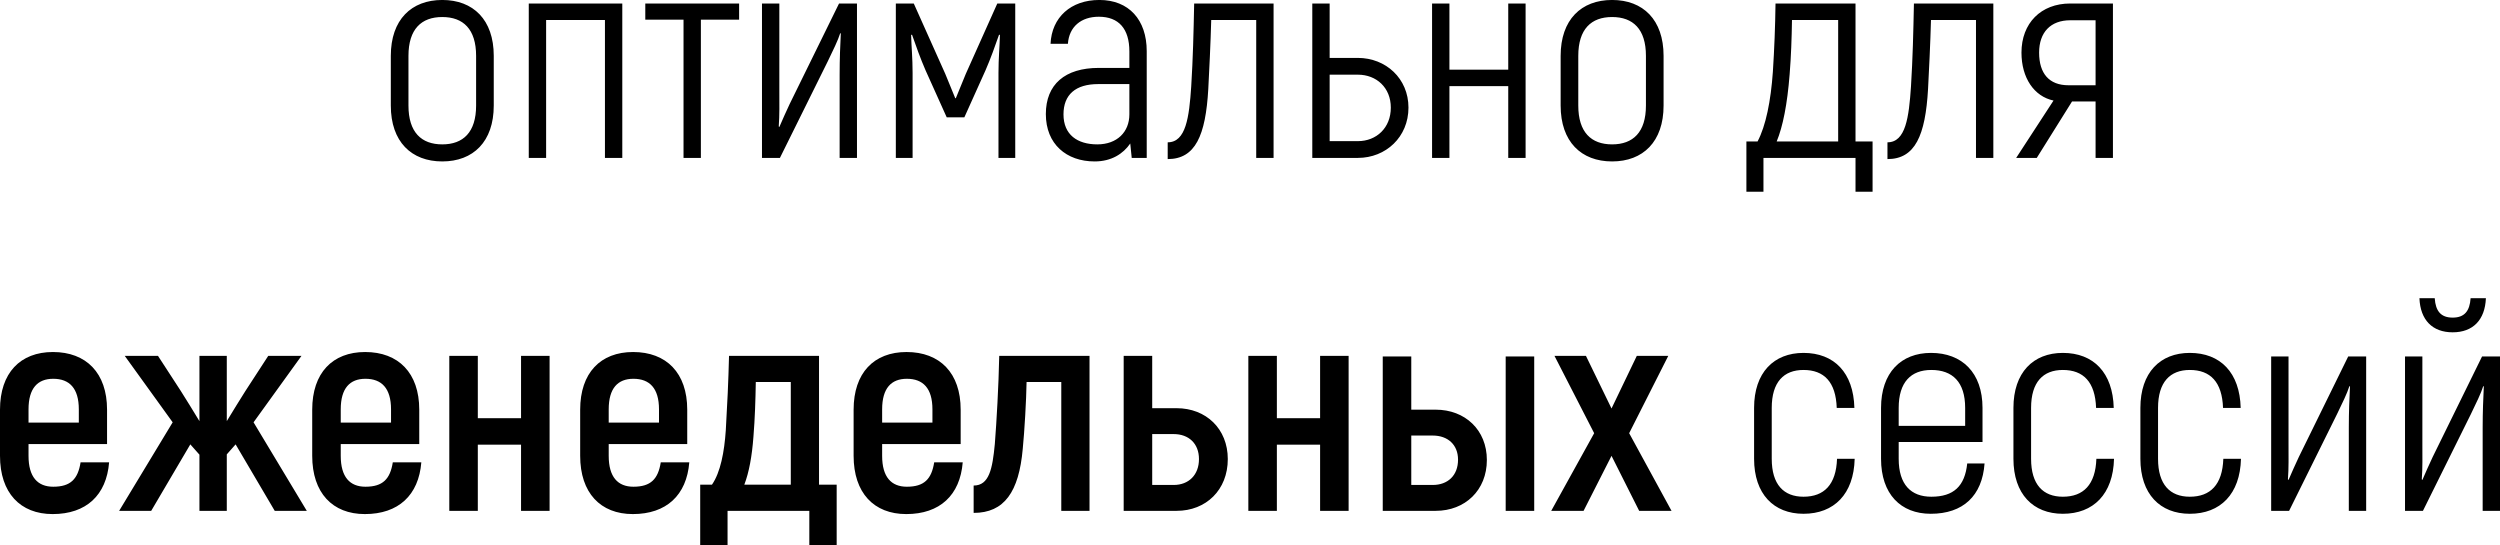 <?xml version="1.0" encoding="UTF-8"?> <svg xmlns="http://www.w3.org/2000/svg" viewBox="0 0 170.004 37.078" fill="none"><path d="M30.076 10.978C27.976 10.978 26.576 9.638 26.576 7.178V3.798C26.576 1.338 27.976 -0.002 30.076 -0.002C32.176 -0.002 33.576 1.338 33.576 3.798V7.178C33.576 9.638 32.176 10.978 30.076 10.978ZM30.076 9.818C31.496 9.818 32.376 8.998 32.376 7.178V3.798C32.376 1.978 31.496 1.158 30.076 1.158C28.656 1.158 27.776 1.978 27.776 3.798V7.178C27.776 8.998 28.656 9.818 30.076 9.818ZM42.317 0.238V10.738H41.137V1.358H37.137V10.738H35.957V0.238H42.317ZM50.261 0.238V1.338H47.661V10.738H46.481V1.338H43.881V0.238H50.261ZM51.816 10.738V0.238H52.996V6.238C52.996 7.018 53.016 7.818 52.956 8.598L52.996 8.638C53.176 8.218 53.496 7.498 53.696 7.078L57.056 0.238H58.276V10.738H57.096V5.078C57.096 3.978 57.136 3.118 57.176 2.278L57.136 2.258C56.996 2.718 56.636 3.458 56.296 4.158L53.036 10.738H51.816ZM67.818 0.238H69.038V10.738H67.898V4.958C67.898 3.938 67.978 3.178 67.998 2.378L67.938 2.358C67.658 3.158 67.358 3.998 67.018 4.778L65.578 7.978H64.378L62.938 4.778C62.598 3.998 62.298 3.158 62.018 2.358L61.958 2.378C61.978 3.178 62.058 3.938 62.058 4.958V10.738H60.918V0.238H62.138L64.278 5.018C64.498 5.578 64.738 6.118 64.958 6.678H64.998C65.218 6.118 65.458 5.578 65.678 5.018L67.818 0.238ZM74.759 -0.002C76.759 -0.002 77.979 1.338 77.979 3.478V10.738H76.959L76.859 9.758C76.379 10.458 75.579 10.978 74.439 10.978C72.519 10.978 71.119 9.798 71.119 7.758C71.119 5.738 72.419 4.618 74.719 4.618H76.799V3.498C76.799 1.958 76.079 1.138 74.719 1.138C73.519 1.138 72.699 1.818 72.619 2.978H71.439C71.519 1.178 72.819 -0.002 74.759 -0.002ZM74.619 9.818C75.959 9.818 76.799 8.978 76.799 7.778V5.718H74.679C73.139 5.718 72.319 6.438 72.319 7.778C72.319 9.158 73.259 9.818 74.619 9.818ZM79.405 10.818V9.678C80.645 9.678 80.865 7.978 81.005 5.878C81.125 3.938 81.165 2.198 81.205 0.238H86.605V10.738H85.425V1.358H82.365C82.325 2.918 82.225 4.918 82.165 6.058C81.985 9.218 81.285 10.818 79.405 10.818ZM92.338 3.938C94.238 3.938 95.778 5.338 95.778 7.318C95.778 9.318 94.238 10.738 92.338 10.738H89.238V0.238H90.418V3.938H92.338ZM92.338 9.598C93.598 9.598 94.578 8.698 94.578 7.318C94.578 5.958 93.598 5.078 92.338 5.078H90.418V9.598H92.338ZM102.563 0.238H103.743V10.738H102.563V5.858H98.563V10.738H97.383V0.238H98.563V4.738H102.563V0.238ZM109.626 10.978C107.526 10.978 106.126 9.638 106.126 7.178V3.798C106.126 1.338 107.526 -0.002 109.626 -0.002C111.727 -0.002 113.126 1.338 113.126 3.798V7.178C113.126 9.638 111.727 10.978 109.626 10.978ZM109.626 9.818C111.047 9.818 111.926 8.998 111.926 7.178V3.798C111.926 1.978 111.047 1.158 109.626 1.158C108.206 1.158 107.326 1.978 107.326 3.798V7.178C107.326 8.998 108.206 9.818 109.626 9.818ZM118.758 13.038V9.618H119.518C120.078 8.558 120.418 6.878 120.558 4.878C120.658 3.318 120.718 1.798 120.738 0.238H126.178V9.618H127.338V13.038H126.178V10.738H119.918V13.038H118.758ZM120.818 9.618H124.998V1.358H121.858C121.838 2.598 121.798 3.818 121.698 5.058C121.538 7.098 121.238 8.598 120.818 9.618ZM128.35 10.818V9.678C129.59 9.678 129.81 7.978 129.95 5.878C130.07 3.938 130.11 2.198 130.15 0.238H135.55V10.738H134.37V1.358H131.31C131.27 2.918 131.17 4.918 131.11 6.058C130.93 9.218 130.23 10.818 128.35 10.818ZM140.783 0.238H143.683V10.738H142.503V6.898H140.903L138.503 10.738H137.103L139.643 6.838C138.323 6.558 137.463 5.298 137.463 3.578C137.463 1.578 138.783 0.238 140.783 0.238ZM142.503 5.798V1.378H140.783C139.443 1.378 138.663 2.198 138.663 3.578C138.663 4.998 139.343 5.798 140.663 5.798H142.503ZM5.48 31.438H7.42C7.24 33.678 5.86 34.958 3.58 34.958C1.38 34.958 0 33.518 0 30.998V27.858C0 25.358 1.38 23.938 3.6 23.938C5.86 23.938 7.28 25.358 7.28 27.858V30.198H1.94V30.998C1.94 32.438 2.56 33.098 3.62 33.098C4.8 33.098 5.3 32.578 5.48 31.438ZM3.62 25.758C2.56 25.758 1.94 26.398 1.94 27.838V28.738H5.36V27.838C5.36 26.398 4.72 25.758 3.62 25.758ZM18.682 34.738L16.022 30.218L15.422 30.898V34.738H13.562V30.918L12.942 30.218L10.282 34.738H8.102L11.742 28.718L8.482 24.198H10.742L12.302 26.598C12.702 27.238 13.142 27.938 13.562 28.638V24.198H15.422V28.638C15.842 27.938 16.282 27.238 16.682 26.598L18.242 24.198H20.502L17.242 28.718L20.862 34.738H18.682ZM26.711 31.438H28.651C28.471 33.678 27.091 34.958 24.811 34.958C22.611 34.958 21.231 33.518 21.231 30.998V27.858C21.231 25.358 22.611 23.938 24.831 23.938C27.091 23.938 28.51 25.358 28.51 27.858V30.198H23.171V30.998C23.171 32.438 23.791 33.098 24.851 33.098C26.031 33.098 26.531 32.578 26.711 31.438ZM24.851 25.758C23.791 25.758 23.171 26.398 23.171 27.838V28.738H26.591V27.838C26.591 26.398 25.95 25.758 24.851 25.758ZM35.432 24.198H37.373V34.738H35.432V30.238H32.492V34.738H30.553V24.198H32.492V28.438H35.432V24.198ZM44.933 31.438H46.873C46.693 33.678 45.313 34.958 43.033 34.958C40.833 34.958 39.453 33.518 39.453 30.998V27.858C39.453 25.358 40.833 23.938 43.053 23.938C45.313 23.938 46.733 25.358 46.733 27.858V30.198H41.393V30.998C41.393 32.438 42.013 33.098 43.073 33.098C44.253 33.098 44.753 32.578 44.933 31.438ZM43.073 25.758C42.013 25.758 41.393 26.398 41.393 27.838V28.738H44.813V27.838C44.813 26.398 44.173 25.758 43.073 25.758ZM47.615 37.078V32.958H48.415C48.995 32.118 49.255 30.738 49.355 29.258C49.455 27.578 49.535 25.878 49.575 24.198H55.695V32.958H56.895V37.078H55.035V34.738H49.475V37.078H47.615ZM50.615 32.958H53.775V25.978H51.395C51.375 27.218 51.335 28.458 51.235 29.698C51.135 31.038 50.935 32.118 50.615 32.958ZM63.527 31.438H65.467C65.287 33.678 63.907 34.958 61.627 34.958C59.427 34.958 58.047 33.518 58.047 30.998V27.858C58.047 25.358 59.427 23.938 61.647 23.938C63.907 23.938 65.327 25.358 65.327 27.858V30.198H59.987V30.998C59.987 32.438 60.607 33.098 61.667 33.098C62.847 33.098 63.347 32.578 63.527 31.438ZM61.667 25.758C60.607 25.758 59.987 26.398 59.987 27.838V28.738H63.407V27.838C63.407 26.398 62.767 25.758 61.667 25.758ZM66.209 34.878V33.018C67.269 33.018 67.489 31.878 67.649 30.198C67.769 28.678 67.909 26.238 67.949 24.198H74.089V34.738H72.169V25.978H69.809C69.789 27.218 69.669 29.298 69.549 30.518C69.289 33.458 68.289 34.878 66.209 34.878ZM80.012 27.758C82.012 27.758 83.492 29.158 83.492 31.218C83.492 33.318 82.012 34.738 80.012 34.738H76.412V24.198H78.352V27.758H80.012ZM79.812 32.978C80.832 32.978 81.532 32.298 81.532 31.218C81.532 30.158 80.832 29.518 79.812 29.518H78.352V32.978H79.812ZM89.769 24.198H91.708V34.738H89.769V30.238H86.829V34.738H84.889V24.198H86.829V28.438H89.769V24.198ZM97.629 27.858C99.629 27.858 101.109 29.238 101.109 31.278C101.109 33.338 99.629 34.738 97.629 34.738H94.029V24.238H95.969V27.858H97.629ZM102.389 24.238H104.329V34.738H102.389V24.238ZM97.429 32.978C98.449 32.978 99.149 32.338 99.149 31.258C99.149 30.238 98.449 29.618 97.429 29.618H95.969V32.978H97.429ZM113.666 34.738H111.466L109.586 30.998L107.686 34.738H105.486L108.406 29.458L105.706 24.198H107.846L109.586 27.778L111.306 24.198H113.446L110.786 29.458L113.666 34.738ZM122.641 34.938C120.621 34.938 119.281 33.598 119.281 31.198V27.738C119.281 25.338 120.621 23.998 122.641 23.998C124.721 23.998 126.041 25.338 126.101 27.738H124.901C124.841 25.978 124.041 25.158 122.641 25.158C121.301 25.158 120.481 25.978 120.481 27.738V31.198C120.481 32.958 121.301 33.778 122.641 33.778C124.041 33.778 124.861 32.958 124.921 31.198H126.121C126.061 33.598 124.721 34.938 122.641 34.938ZM133.774 31.518H134.953C134.794 33.718 133.494 34.938 131.293 34.938C129.253 34.938 127.914 33.598 127.914 31.198V27.738C127.914 25.338 129.274 23.998 131.313 23.998C133.414 23.998 134.814 25.338 134.814 27.738V30.058H129.114V31.198C129.114 32.958 129.954 33.778 131.334 33.778C132.853 33.778 133.614 33.058 133.774 31.518ZM131.334 25.158C129.954 25.158 129.114 25.978 129.114 27.738V28.958H133.634V27.738C133.634 25.978 132.774 25.158 131.334 25.158ZM140.277 34.938C138.257 34.938 136.917 33.598 136.917 31.198V27.738C136.917 25.338 138.257 23.998 140.277 23.998C142.357 23.998 143.678 25.338 143.737 27.738H142.537C142.478 25.978 141.677 25.158 140.277 25.158C138.937 25.158 138.117 25.978 138.117 27.738V31.198C138.117 32.958 138.937 33.778 140.277 33.778C141.677 33.778 142.497 32.958 142.557 31.198H143.757C143.697 33.598 142.357 34.938 140.277 34.938ZM148.91 34.938C146.89 34.938 145.55 33.598 145.55 31.198V27.738C145.55 25.338 146.89 23.998 148.91 23.998C150.99 23.998 152.31 25.338 152.37 27.738H151.17C151.11 25.978 150.31 25.158 148.91 25.158C147.57 25.158 146.75 25.978 146.75 27.738V31.198C146.75 32.958 147.57 33.778 148.91 33.778C150.31 33.778 151.13 32.958 151.19 31.198H152.39C152.33 33.598 150.99 34.938 148.91 34.938ZM154.443 34.738V24.238H155.623V30.238C155.623 31.018 155.643 31.818 155.583 32.598L155.623 32.638C155.803 32.218 156.123 31.498 156.323 31.078L159.683 24.238H160.903V34.738H159.723V29.078C159.723 27.978 159.763 27.118 159.803 26.278L159.763 26.258C159.623 26.718 159.263 27.458 158.923 28.158L155.663 34.738H154.443ZM166.785 22.598C165.405 22.598 164.585 21.758 164.525 20.278H165.565C165.624 21.158 165.985 21.598 166.785 21.598C167.585 21.598 167.945 21.158 168.005 20.278H169.045C168.985 21.758 168.165 22.598 166.785 22.598ZM163.545 34.738V24.238H164.725V30.238C164.725 31.018 164.745 31.818 164.685 32.598L164.725 32.638C164.905 32.218 165.225 31.498 165.425 31.078L168.785 24.238H170.005V34.738H168.825V29.078C168.825 27.978 168.865 27.118 168.904 26.278L168.865 26.258C168.725 26.718 168.365 27.458 168.025 28.158L164.764 34.738H163.545Z" fill="black"></path></svg> 